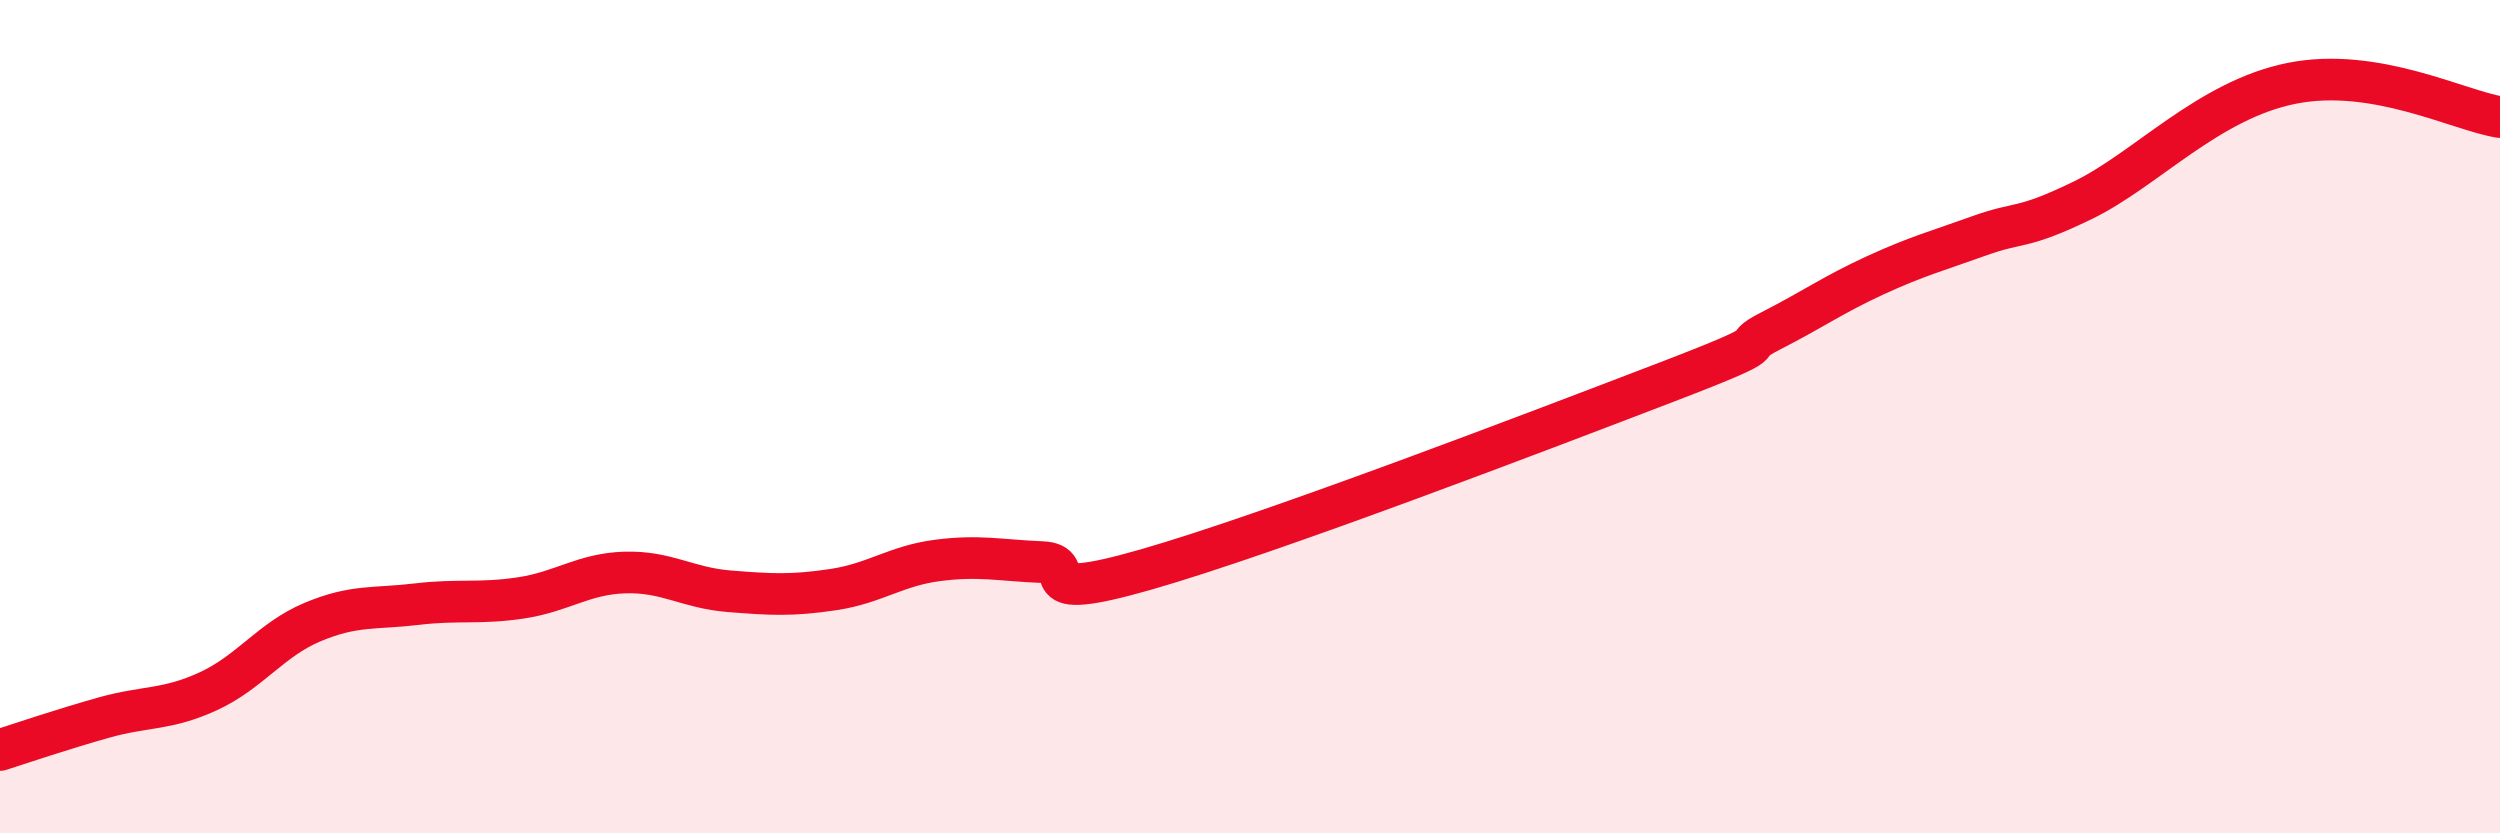 
    <svg width="60" height="20" viewBox="0 0 60 20" xmlns="http://www.w3.org/2000/svg">
      <path
        d="M 0,18 C 0.5,17.84 1.5,17.5 2.5,17.22 C 3.5,16.94 4,17.05 5,16.59 C 6,16.13 6.5,15.35 7.5,14.93 C 8.5,14.51 9,14.62 10,14.5 C 11,14.38 11.5,14.5 12.5,14.35 C 13.5,14.2 14,13.77 15,13.74 C 16,13.71 16.5,14.11 17.5,14.19 C 18.5,14.27 19,14.3 20,14.15 C 21,14 21.5,13.58 22.5,13.45 C 23.5,13.32 24,13.45 25,13.49 C 26,13.53 24.5,14.53 27.5,13.67 C 30.5,12.81 37,10.32 40,9.17 C 43,8.02 41.5,8.45 42.5,7.94 C 43.5,7.43 44,7.07 45,6.61 C 46,6.15 46.5,6.02 47.5,5.66 C 48.5,5.3 48.5,5.53 50,4.8 C 51.5,4.07 53,2.4 55,2 C 57,1.6 59,2.65 60,2.81L60 20L0 20Z"
        fill="#EB0A25"
        opacity="0.1"
        stroke-linecap="round"
        stroke-linejoin="round"
      />
      <path
        d="M 0,18 C 0.5,17.84 1.5,17.5 2.5,17.22 C 3.5,16.94 4,17.05 5,16.59 C 6,16.13 6.5,15.35 7.5,14.93 C 8.5,14.51 9,14.62 10,14.5 C 11,14.38 11.5,14.5 12.5,14.35 C 13.5,14.2 14,13.77 15,13.74 C 16,13.71 16.5,14.11 17.5,14.19 C 18.5,14.27 19,14.3 20,14.15 C 21,14 21.5,13.58 22.5,13.45 C 23.5,13.32 24,13.45 25,13.49 C 26,13.53 24.5,14.53 27.5,13.67 C 30.5,12.81 37,10.32 40,9.17 C 43,8.02 41.5,8.45 42.5,7.94 C 43.5,7.43 44,7.07 45,6.61 C 46,6.15 46.5,6.02 47.5,5.66 C 48.5,5.3 48.5,5.53 50,4.8 C 51.5,4.07 53,2.4 55,2 C 57,1.6 59,2.65 60,2.81"
        stroke="#EB0A25"
        stroke-width="1"
        fill="none"
        stroke-linecap="round"
        stroke-linejoin="round"
      />
    </svg>
  
